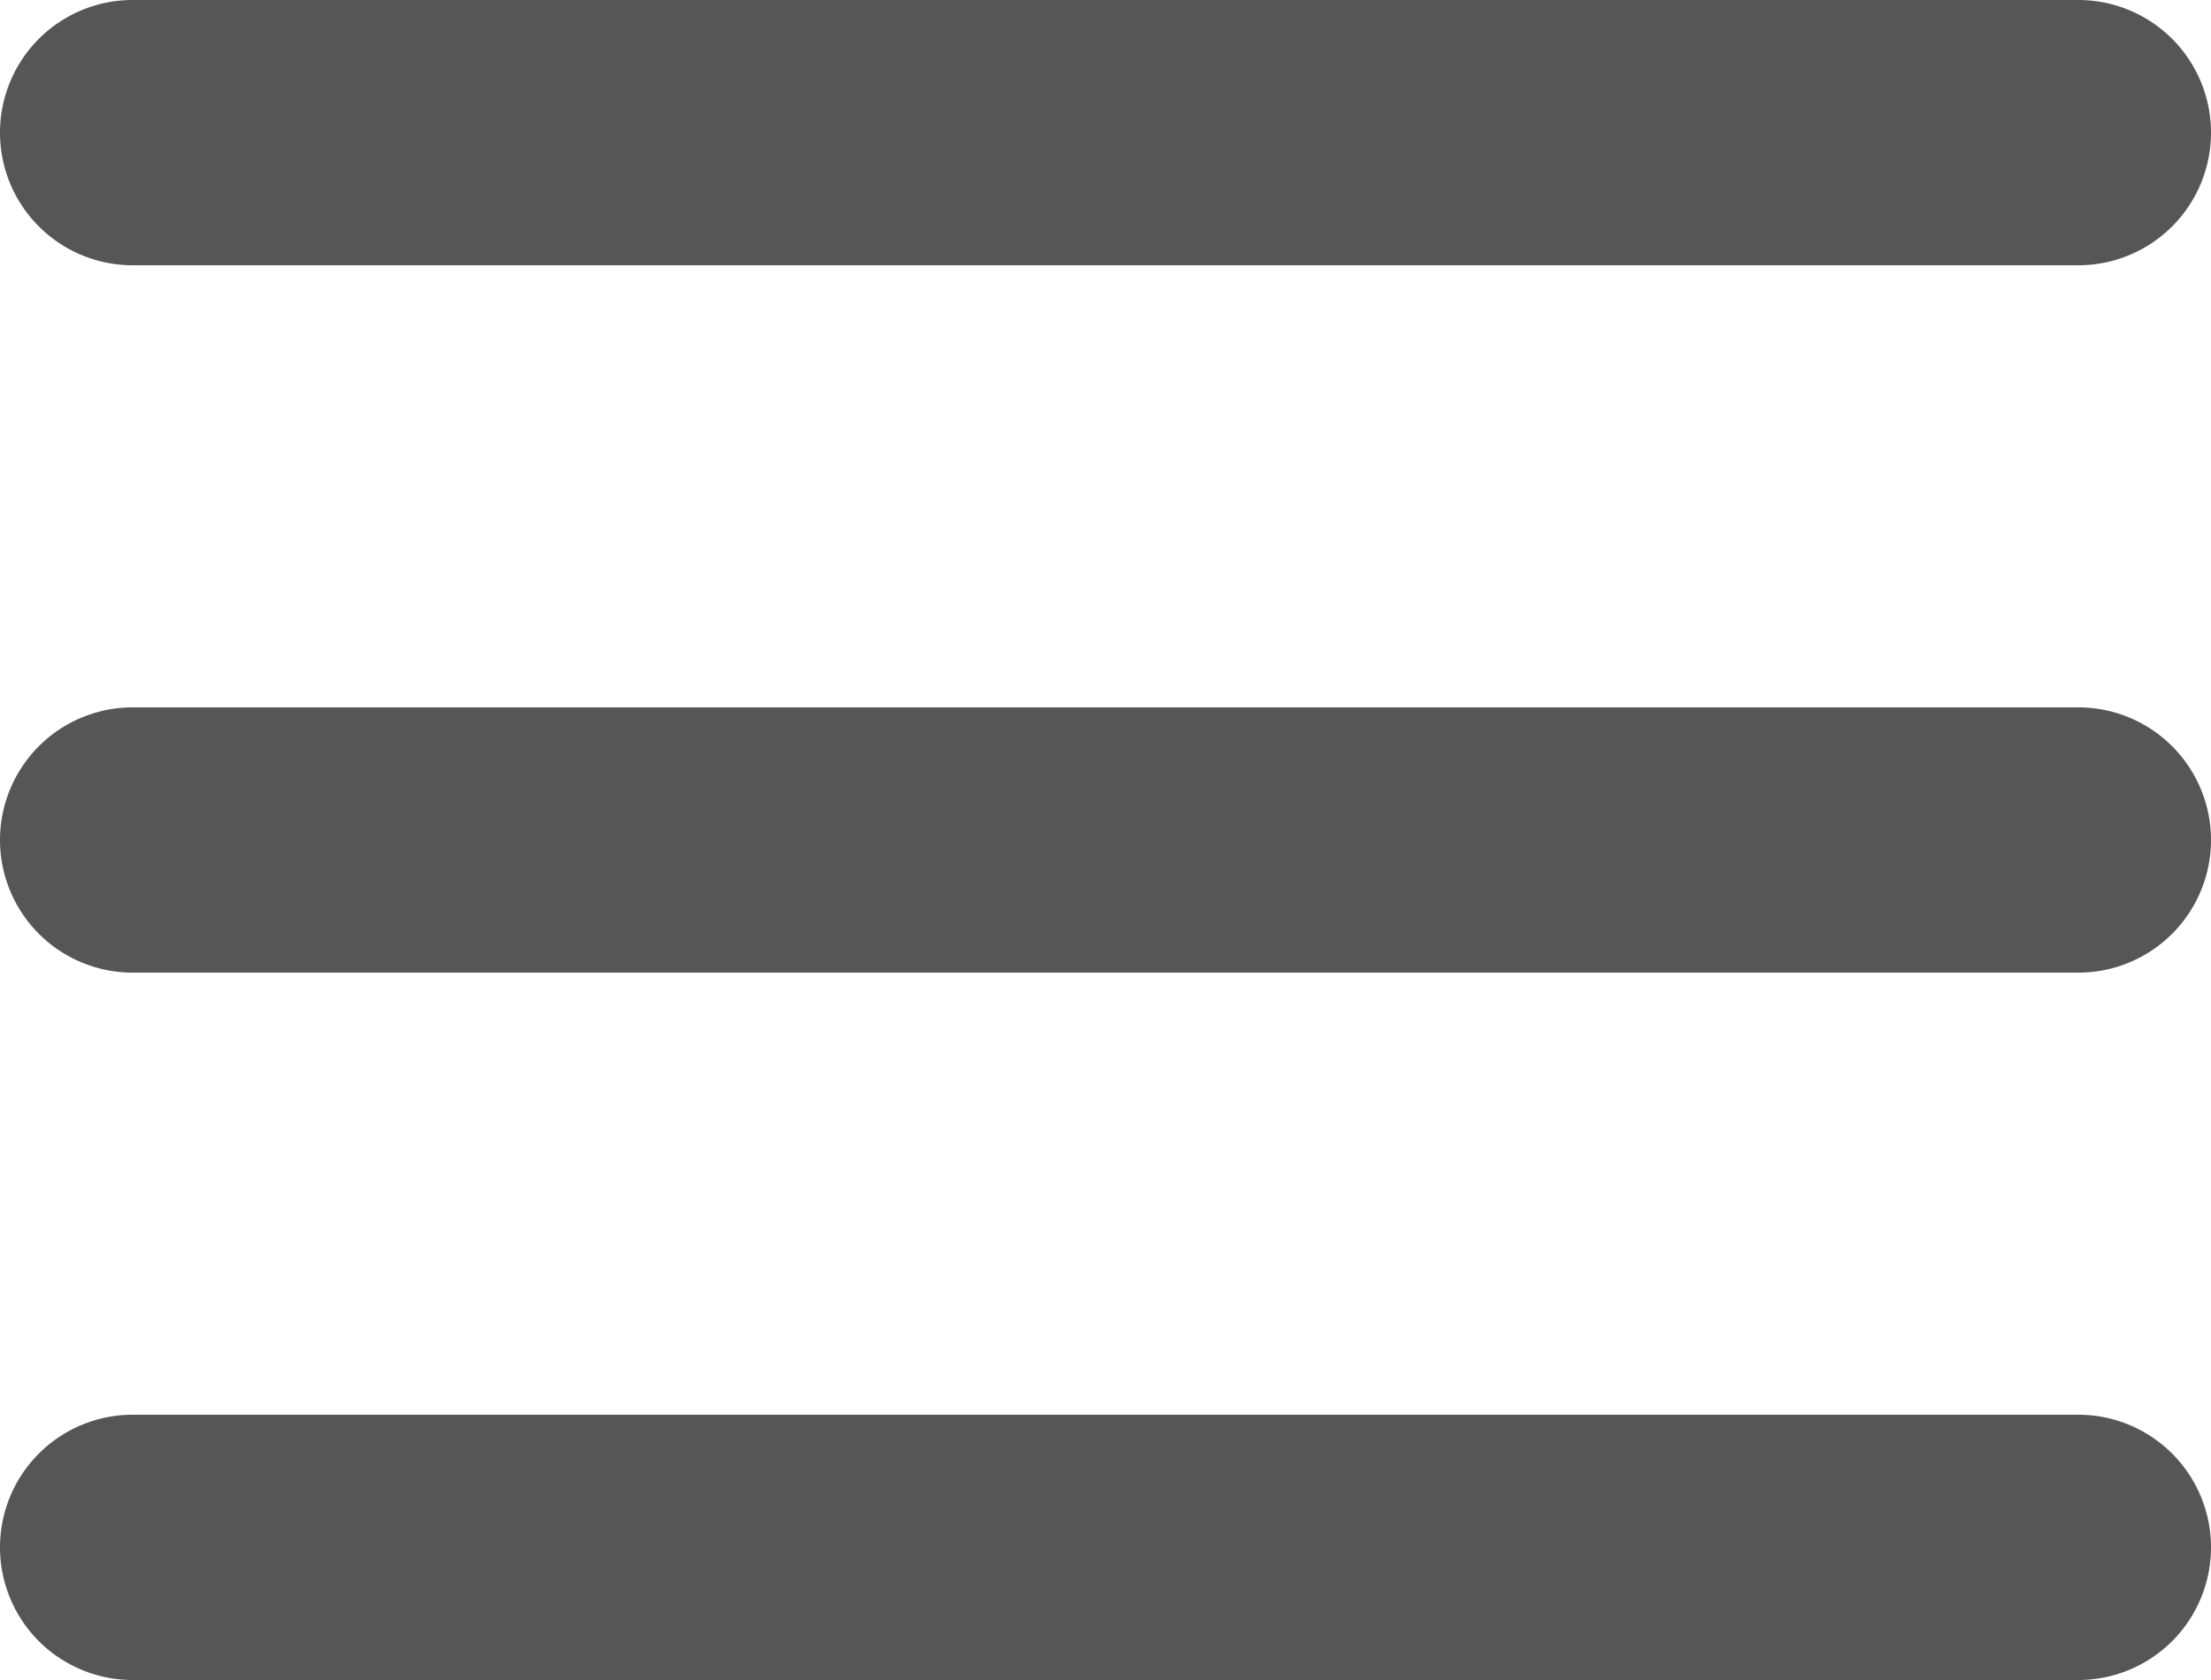 <svg xmlns="http://www.w3.org/2000/svg" width="25" height="19" viewBox="0 0 25 19">
  <path id="Union_4" data-name="Union 4" d="M-6362.5,9a1.5,1.5,0,0,1-1.5-1.5,1.5,1.5,0,0,1,1.5-1.5h22a1.5,1.5,0,0,1,1.5,1.5,1.5,1.5,0,0,1-1.5,1.5Zm0-8A1.5,1.5,0,0,1-6364-.5a1.5,1.5,0,0,1,1.5-1.5h22A1.5,1.5,0,0,1-6339-.5a1.5,1.5,0,0,1-1.5,1.5Zm0-8a1.5,1.5,0,0,1-1.5-1.5,1.5,1.5,0,0,1,1.5-1.5h22a1.5,1.5,0,0,1,1.5,1.5,1.5,1.5,0,0,1-1.5,1.5Z" transform="translate(6364 10)" fill="#565656"/>
</svg>